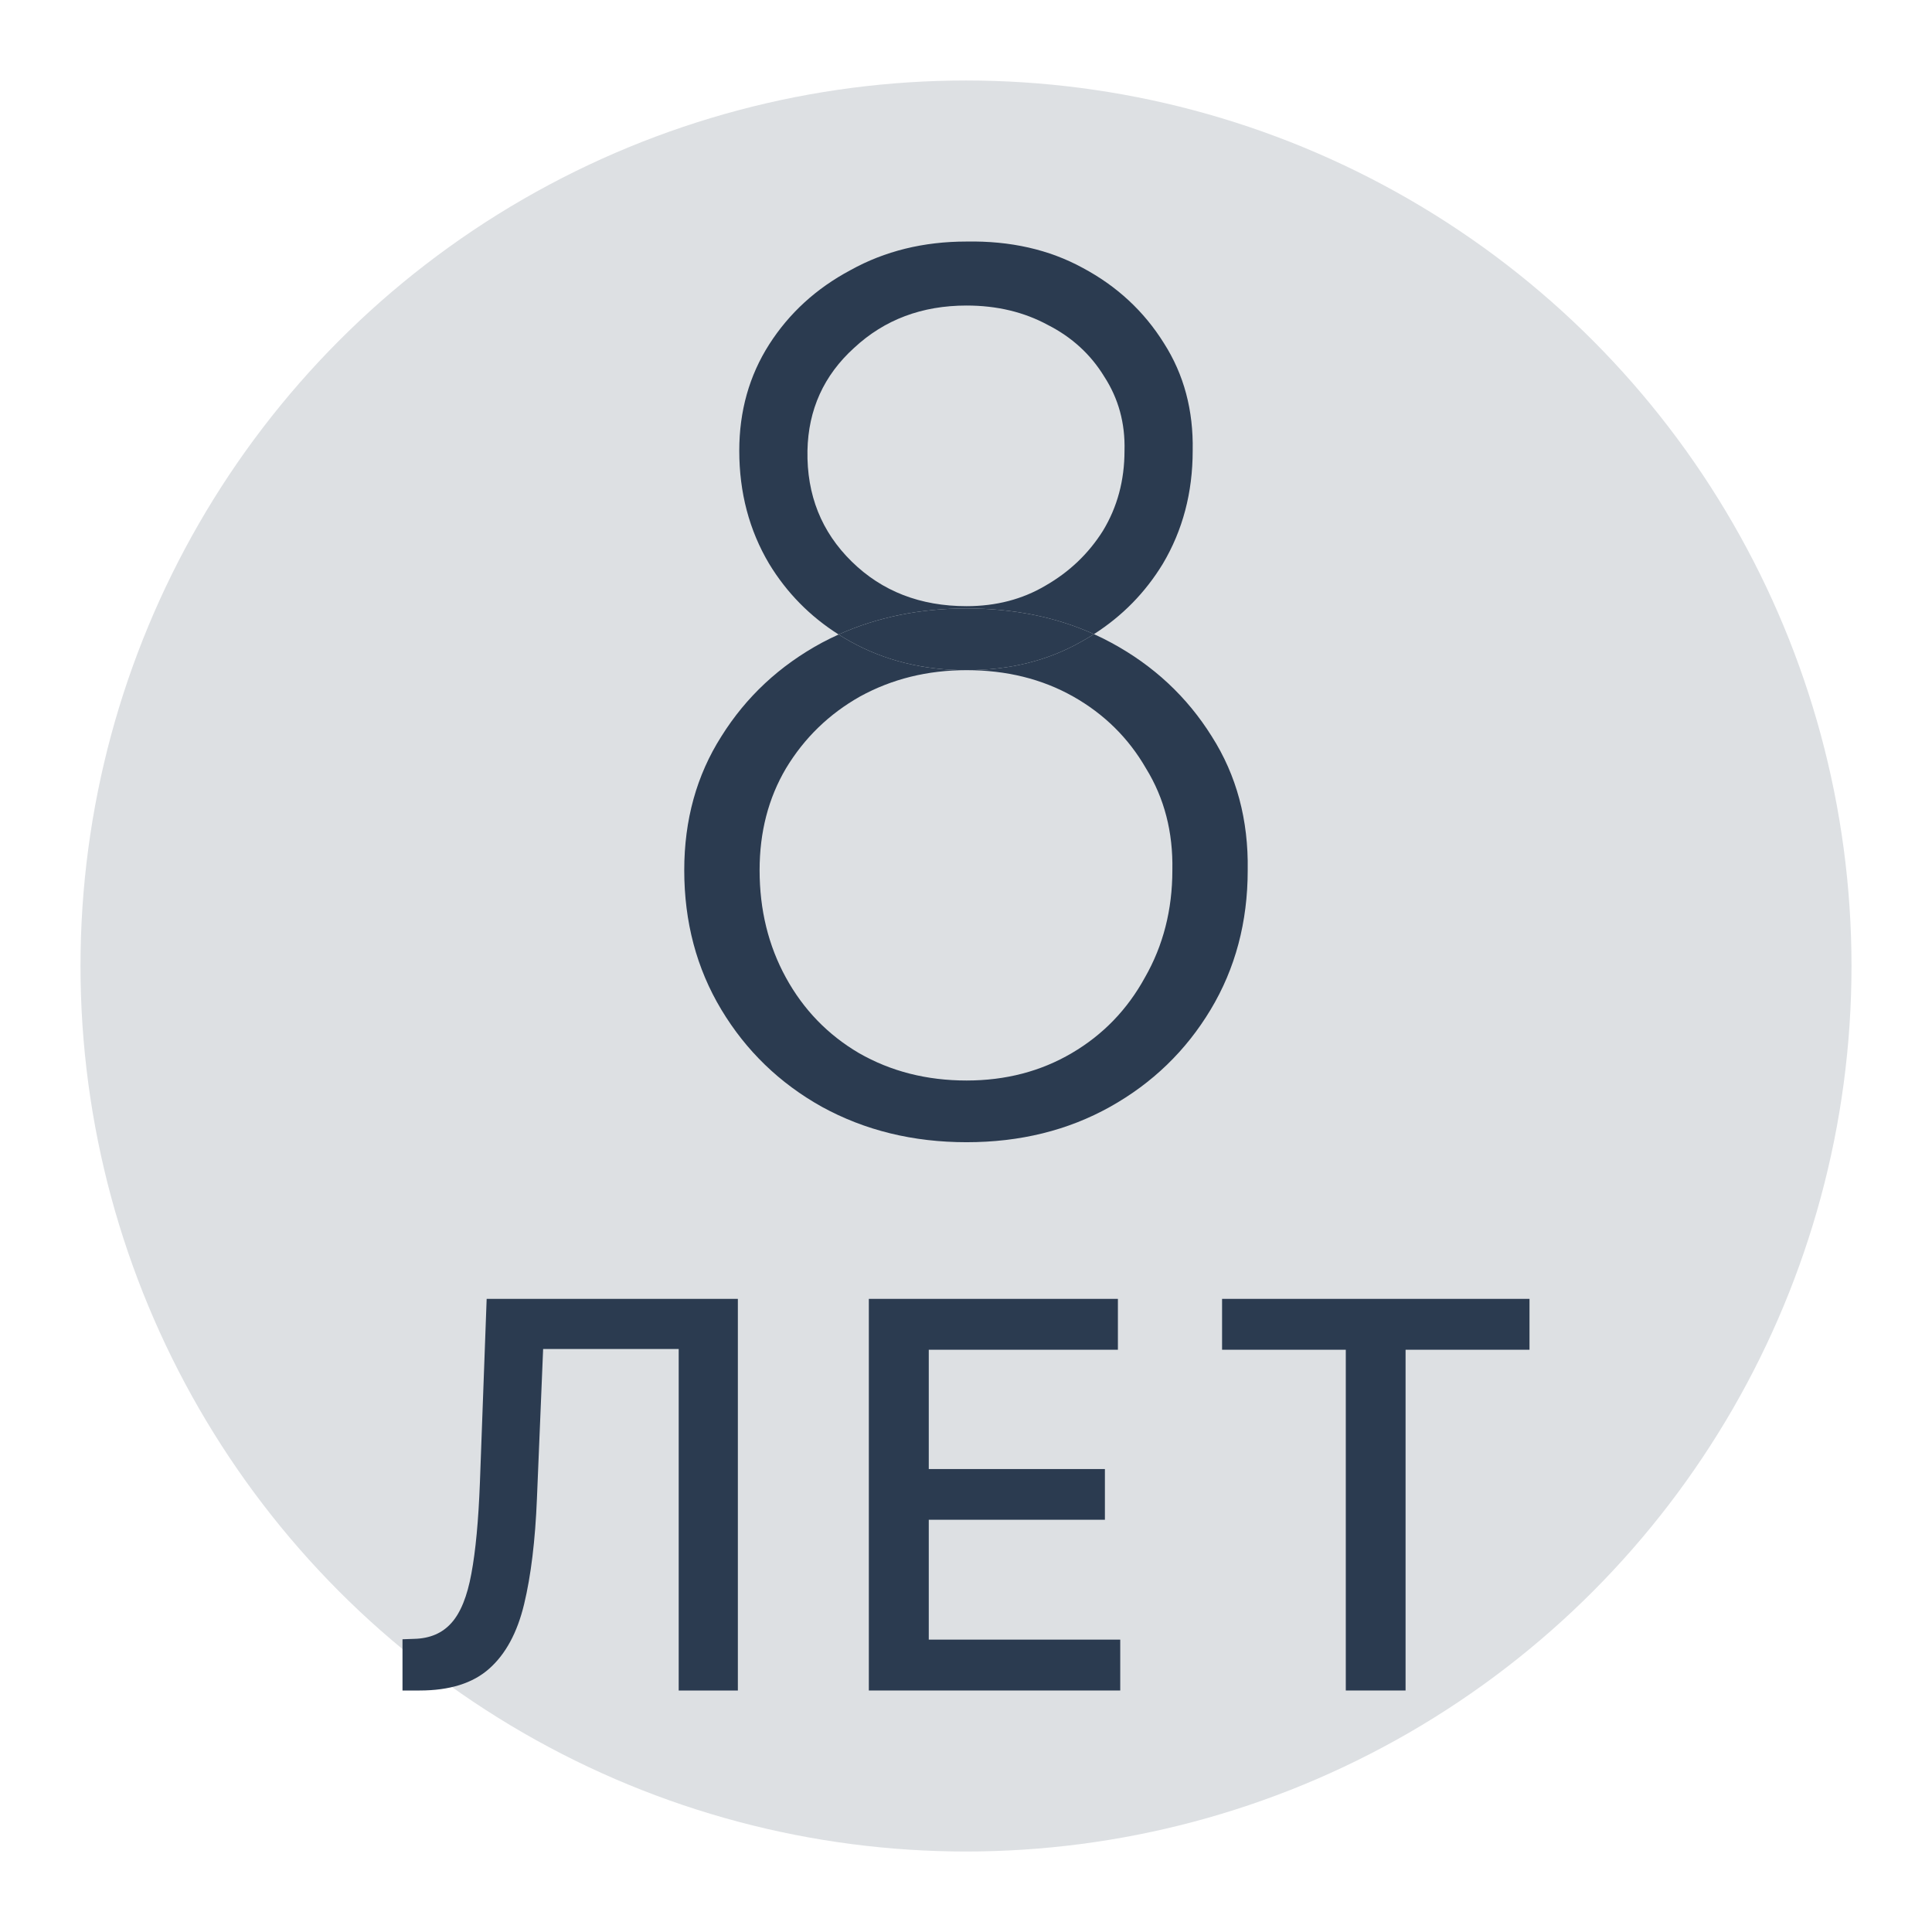 <svg width="48" height="48" viewBox="0 0 48 48" fill="none" xmlns="http://www.w3.org/2000/svg">
<circle cx="24" cy="24" r="22" fill="#DDE0E3"/>
<path d="M10 42V40.727L10.289 40.717C10.681 40.708 10.989 40.576 11.214 40.323C11.443 40.07 11.608 39.661 11.711 39.097C11.817 38.533 11.887 37.781 11.923 36.841L12.091 32.27H18.332V42H16.862V33.515H13.494L13.34 37.23C13.298 38.272 13.192 39.148 13.021 39.857C12.851 40.564 12.562 41.097 12.154 41.458C11.749 41.819 11.173 42 10.424 42H10Z" fill="#2B3B50"/>
<path d="M21.586 42V32.27H27.774V33.534H23.075V36.498H27.451V37.758H23.075V40.736H27.832V42H21.586Z" fill="#2B3B50"/>
<path d="M30.362 33.534V32.27H38V33.534H34.921V42H33.436V33.534H30.362Z" fill="#2B3B50"/>
<path fill-rule="evenodd" clip-rule="evenodd" d="M20.418 27.498C21.488 28.085 22.687 28.378 24.014 28.378C25.342 28.378 26.531 28.085 27.581 27.498C28.631 26.911 29.463 26.107 30.078 25.084C30.692 24.062 30.999 22.907 30.999 21.62C31.019 20.37 30.722 19.263 30.107 18.297C29.493 17.313 28.661 16.537 27.611 15.969C27.47 15.892 27.326 15.821 27.179 15.755C27.885 15.303 28.455 14.722 28.889 14.009C29.384 13.176 29.632 12.239 29.632 11.198C29.652 10.194 29.414 9.305 28.919 8.529C28.423 7.733 27.75 7.109 26.897 6.654C26.065 6.2 25.104 5.982 24.014 6.001C22.944 6.001 21.983 6.238 21.131 6.711C20.279 7.165 19.606 7.781 19.11 8.557C18.615 9.333 18.367 10.213 18.367 11.198C18.367 12.239 18.615 13.176 19.11 14.009C19.547 14.727 20.122 15.312 20.835 15.764C20.694 15.828 20.555 15.896 20.418 15.969C19.368 16.537 18.536 17.313 17.921 18.297C17.307 19.263 17 20.37 17 21.62C17 22.907 17.307 24.062 17.921 25.084C18.536 26.107 19.368 26.911 20.418 27.498ZM24.014 16.65C25.084 16.65 26.035 16.414 26.868 15.94C26.974 15.881 27.078 15.819 27.179 15.755C27.172 15.752 27.166 15.749 27.159 15.746C26.221 15.326 25.172 15.117 24.014 15.117C22.857 15.117 21.797 15.333 20.835 15.764C20.837 15.765 20.838 15.766 20.839 15.767C20.934 15.827 21.032 15.885 21.131 15.94C21.983 16.414 22.944 16.65 24.014 16.65ZM26.63 26.163C25.857 26.618 24.985 26.845 24.014 26.845C23.024 26.845 22.132 26.618 21.339 26.163C20.567 25.709 19.962 25.084 19.526 24.289C19.09 23.494 18.872 22.604 18.872 21.62C18.872 20.673 19.09 19.831 19.526 19.092C19.982 18.335 20.596 17.739 21.369 17.303C22.162 16.868 23.044 16.65 24.014 16.65C25.005 16.65 25.887 16.868 26.66 17.303C27.432 17.739 28.037 18.335 28.473 19.092C28.928 19.831 29.146 20.673 29.127 21.62C29.127 22.604 28.899 23.494 28.443 24.289C28.007 25.084 27.403 25.709 26.63 26.163ZM25.976 14.549C25.401 14.89 24.747 15.06 24.014 15.06C22.865 15.06 21.914 14.691 21.161 13.952C20.408 13.214 20.042 12.296 20.061 11.198C20.081 10.176 20.468 9.324 21.221 8.642C21.974 7.942 22.905 7.591 24.014 7.591C24.767 7.591 25.441 7.752 26.035 8.074C26.63 8.377 27.096 8.803 27.432 9.352C27.789 9.901 27.957 10.516 27.938 11.198C27.938 11.936 27.759 12.599 27.403 13.186C27.046 13.754 26.57 14.208 25.976 14.549Z" fill="#2B3B50"/>
<path d="M21.131 15.94C21.983 16.414 22.944 16.65 24.014 16.65C25.084 16.65 26.035 16.414 26.868 15.94C26.974 15.881 27.078 15.819 27.179 15.755L27.159 15.746C26.221 15.326 25.172 15.117 24.014 15.117C22.857 15.117 21.797 15.333 20.835 15.764L20.839 15.767C20.934 15.827 21.032 15.885 21.131 15.94Z" fill="#2B3B50"/>
</svg>
